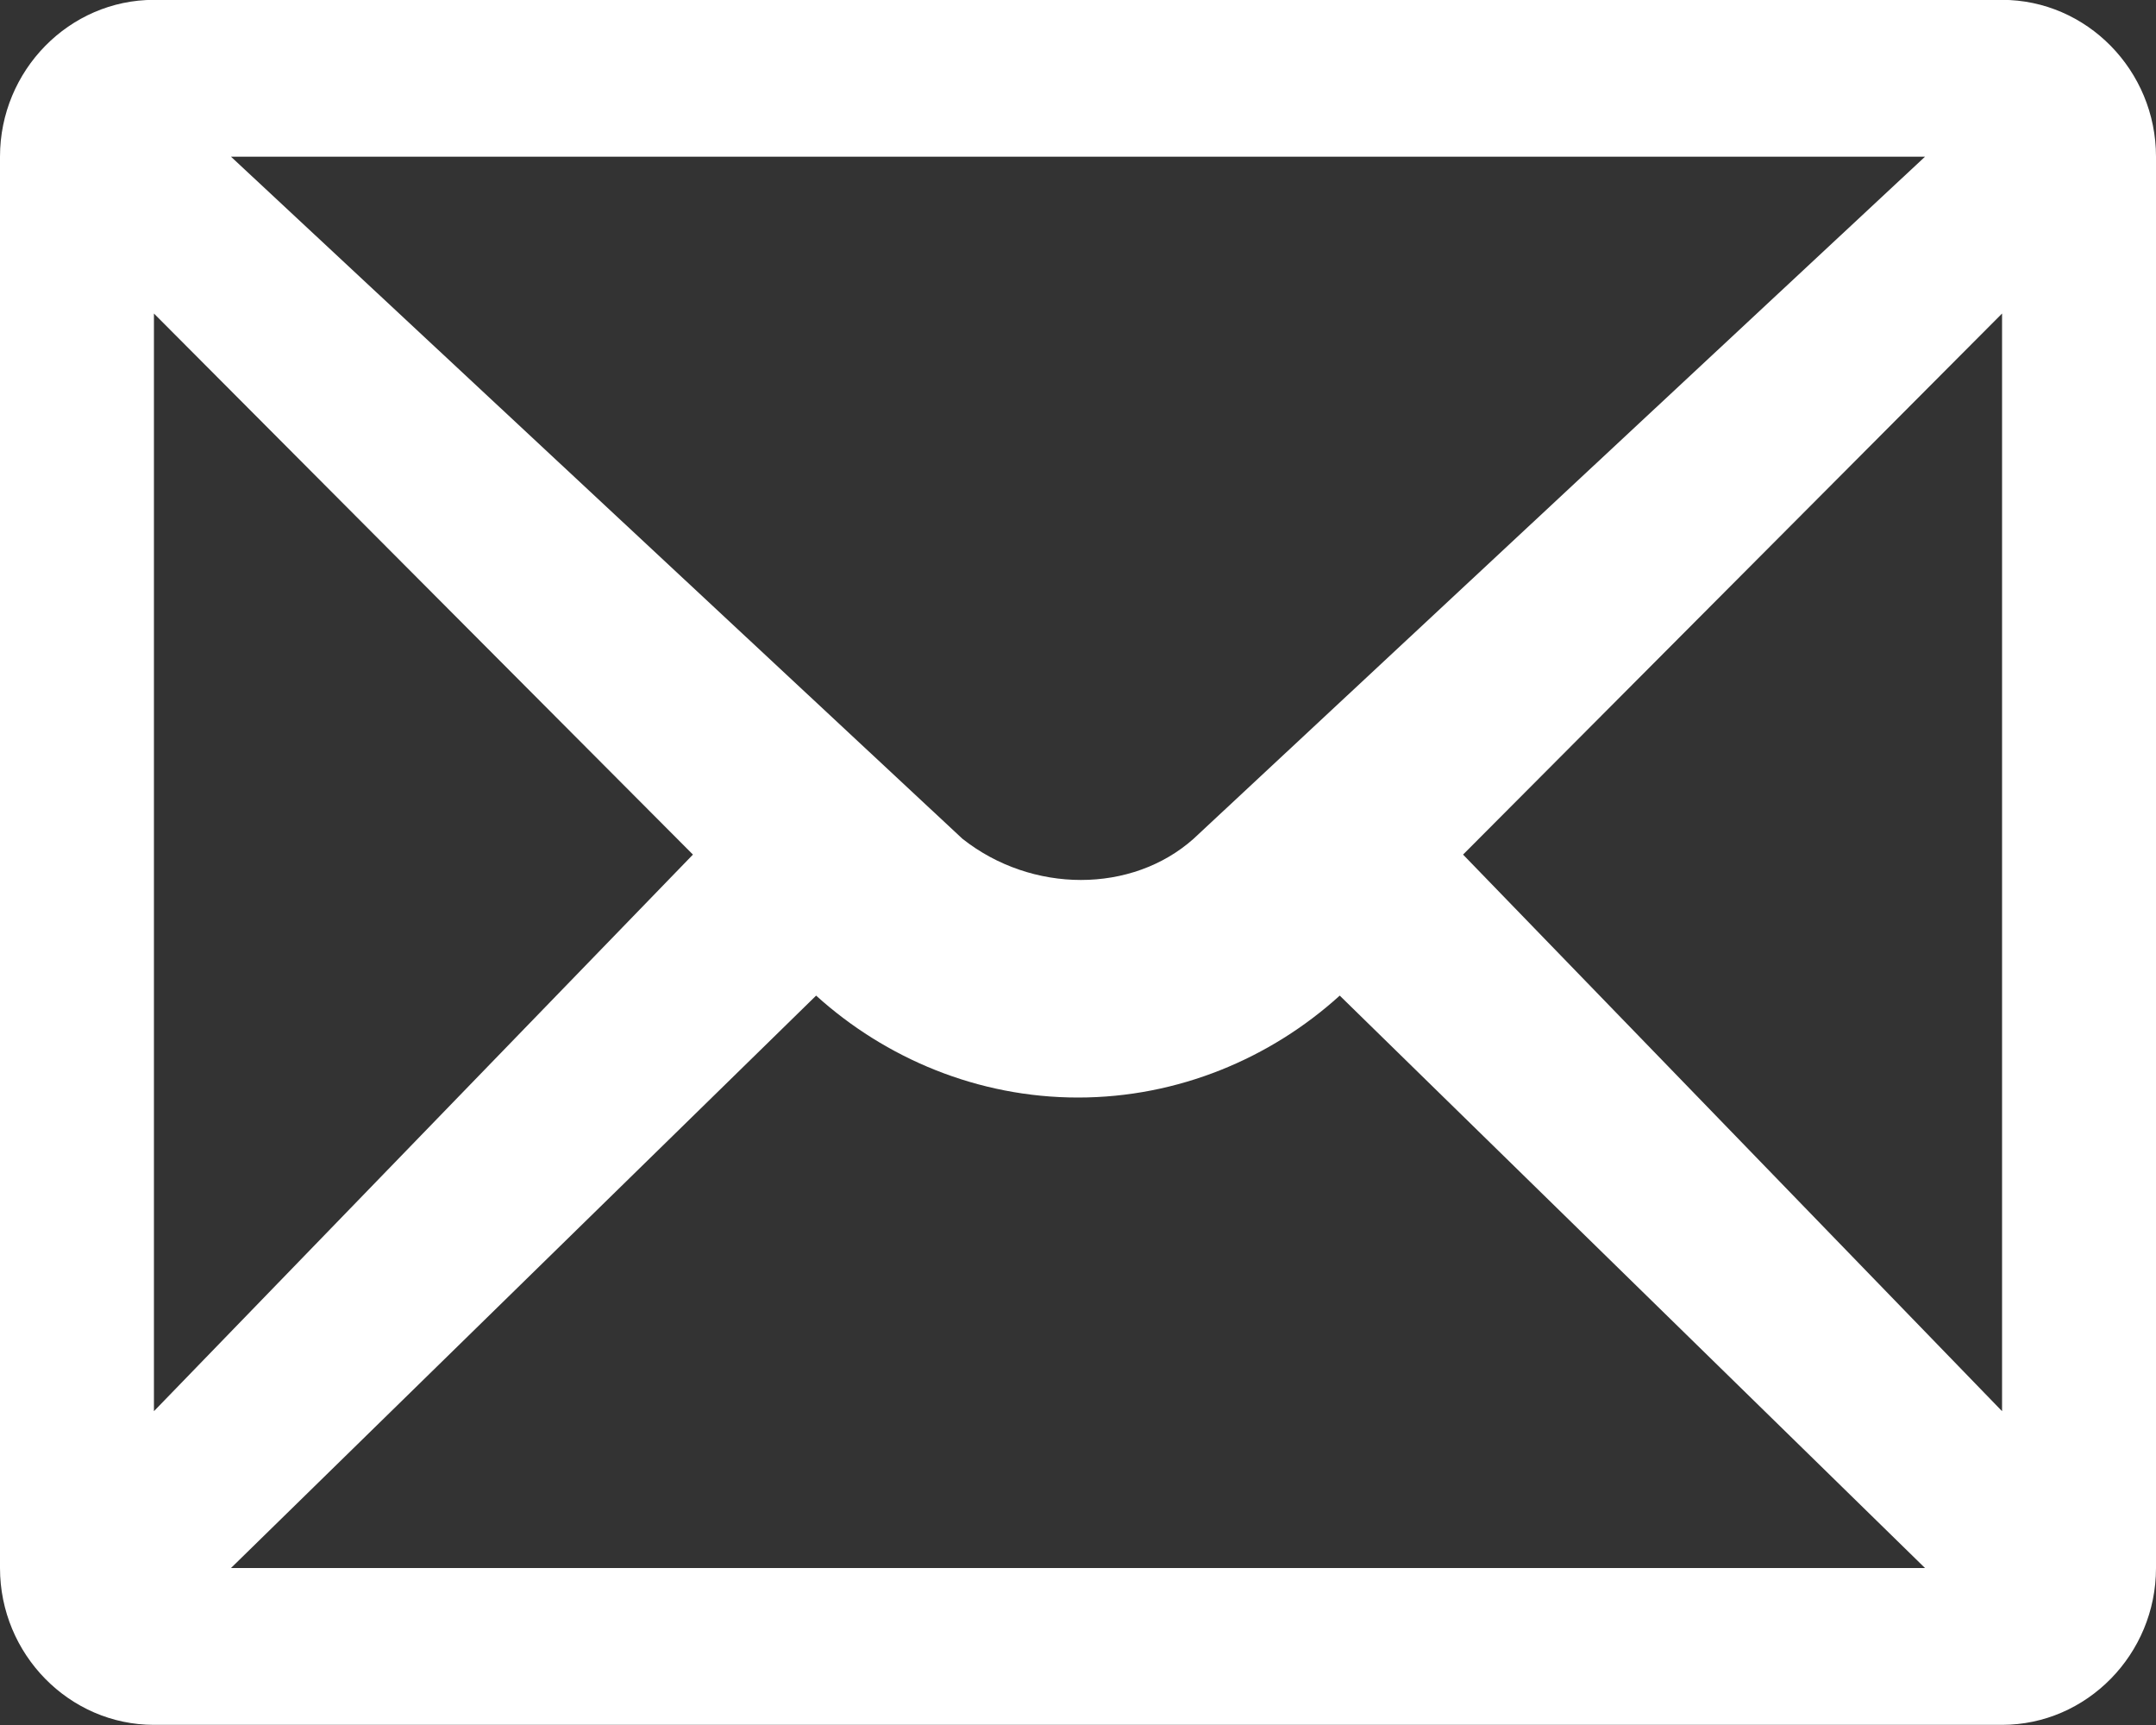 <svg 
 xmlns="http://www.w3.org/2000/svg"
 xmlns:xlink="http://www.w3.org/1999/xlink"
 width="15px" height="12px">
<rect width="100%" height="100%" fill="#333333" stroke="none"/>
<path fill-rule="evenodd"  fill="rgb(255, 255, 255)"
 d="M13.929,-0.001 L1.071,-0.001 C0.482,-0.001 -0.000,0.490 -0.000,1.090 L-0.000,10.908 C-0.000,11.508 0.482,11.999 1.071,11.999 L13.929,11.999 C14.518,11.999 15.000,11.508 15.000,10.908 L15.000,1.090 C15.000,0.490 14.518,-0.001 13.929,-0.001 ZM13.393,1.090 L8.304,5.835 C7.875,6.217 7.179,6.217 6.696,5.835 L1.607,1.090 L13.393,1.090 ZM1.071,2.181 L4.821,5.945 L1.071,9.817 L1.071,2.181 ZM1.607,10.908 L5.678,6.926 C6.161,7.363 6.804,7.635 7.500,7.635 C8.196,7.635 8.839,7.363 9.321,6.926 L13.393,10.908 L1.607,10.908 ZM13.929,9.817 L10.179,5.945 L13.929,2.181 L13.929,9.817 Z"/>
</svg>
